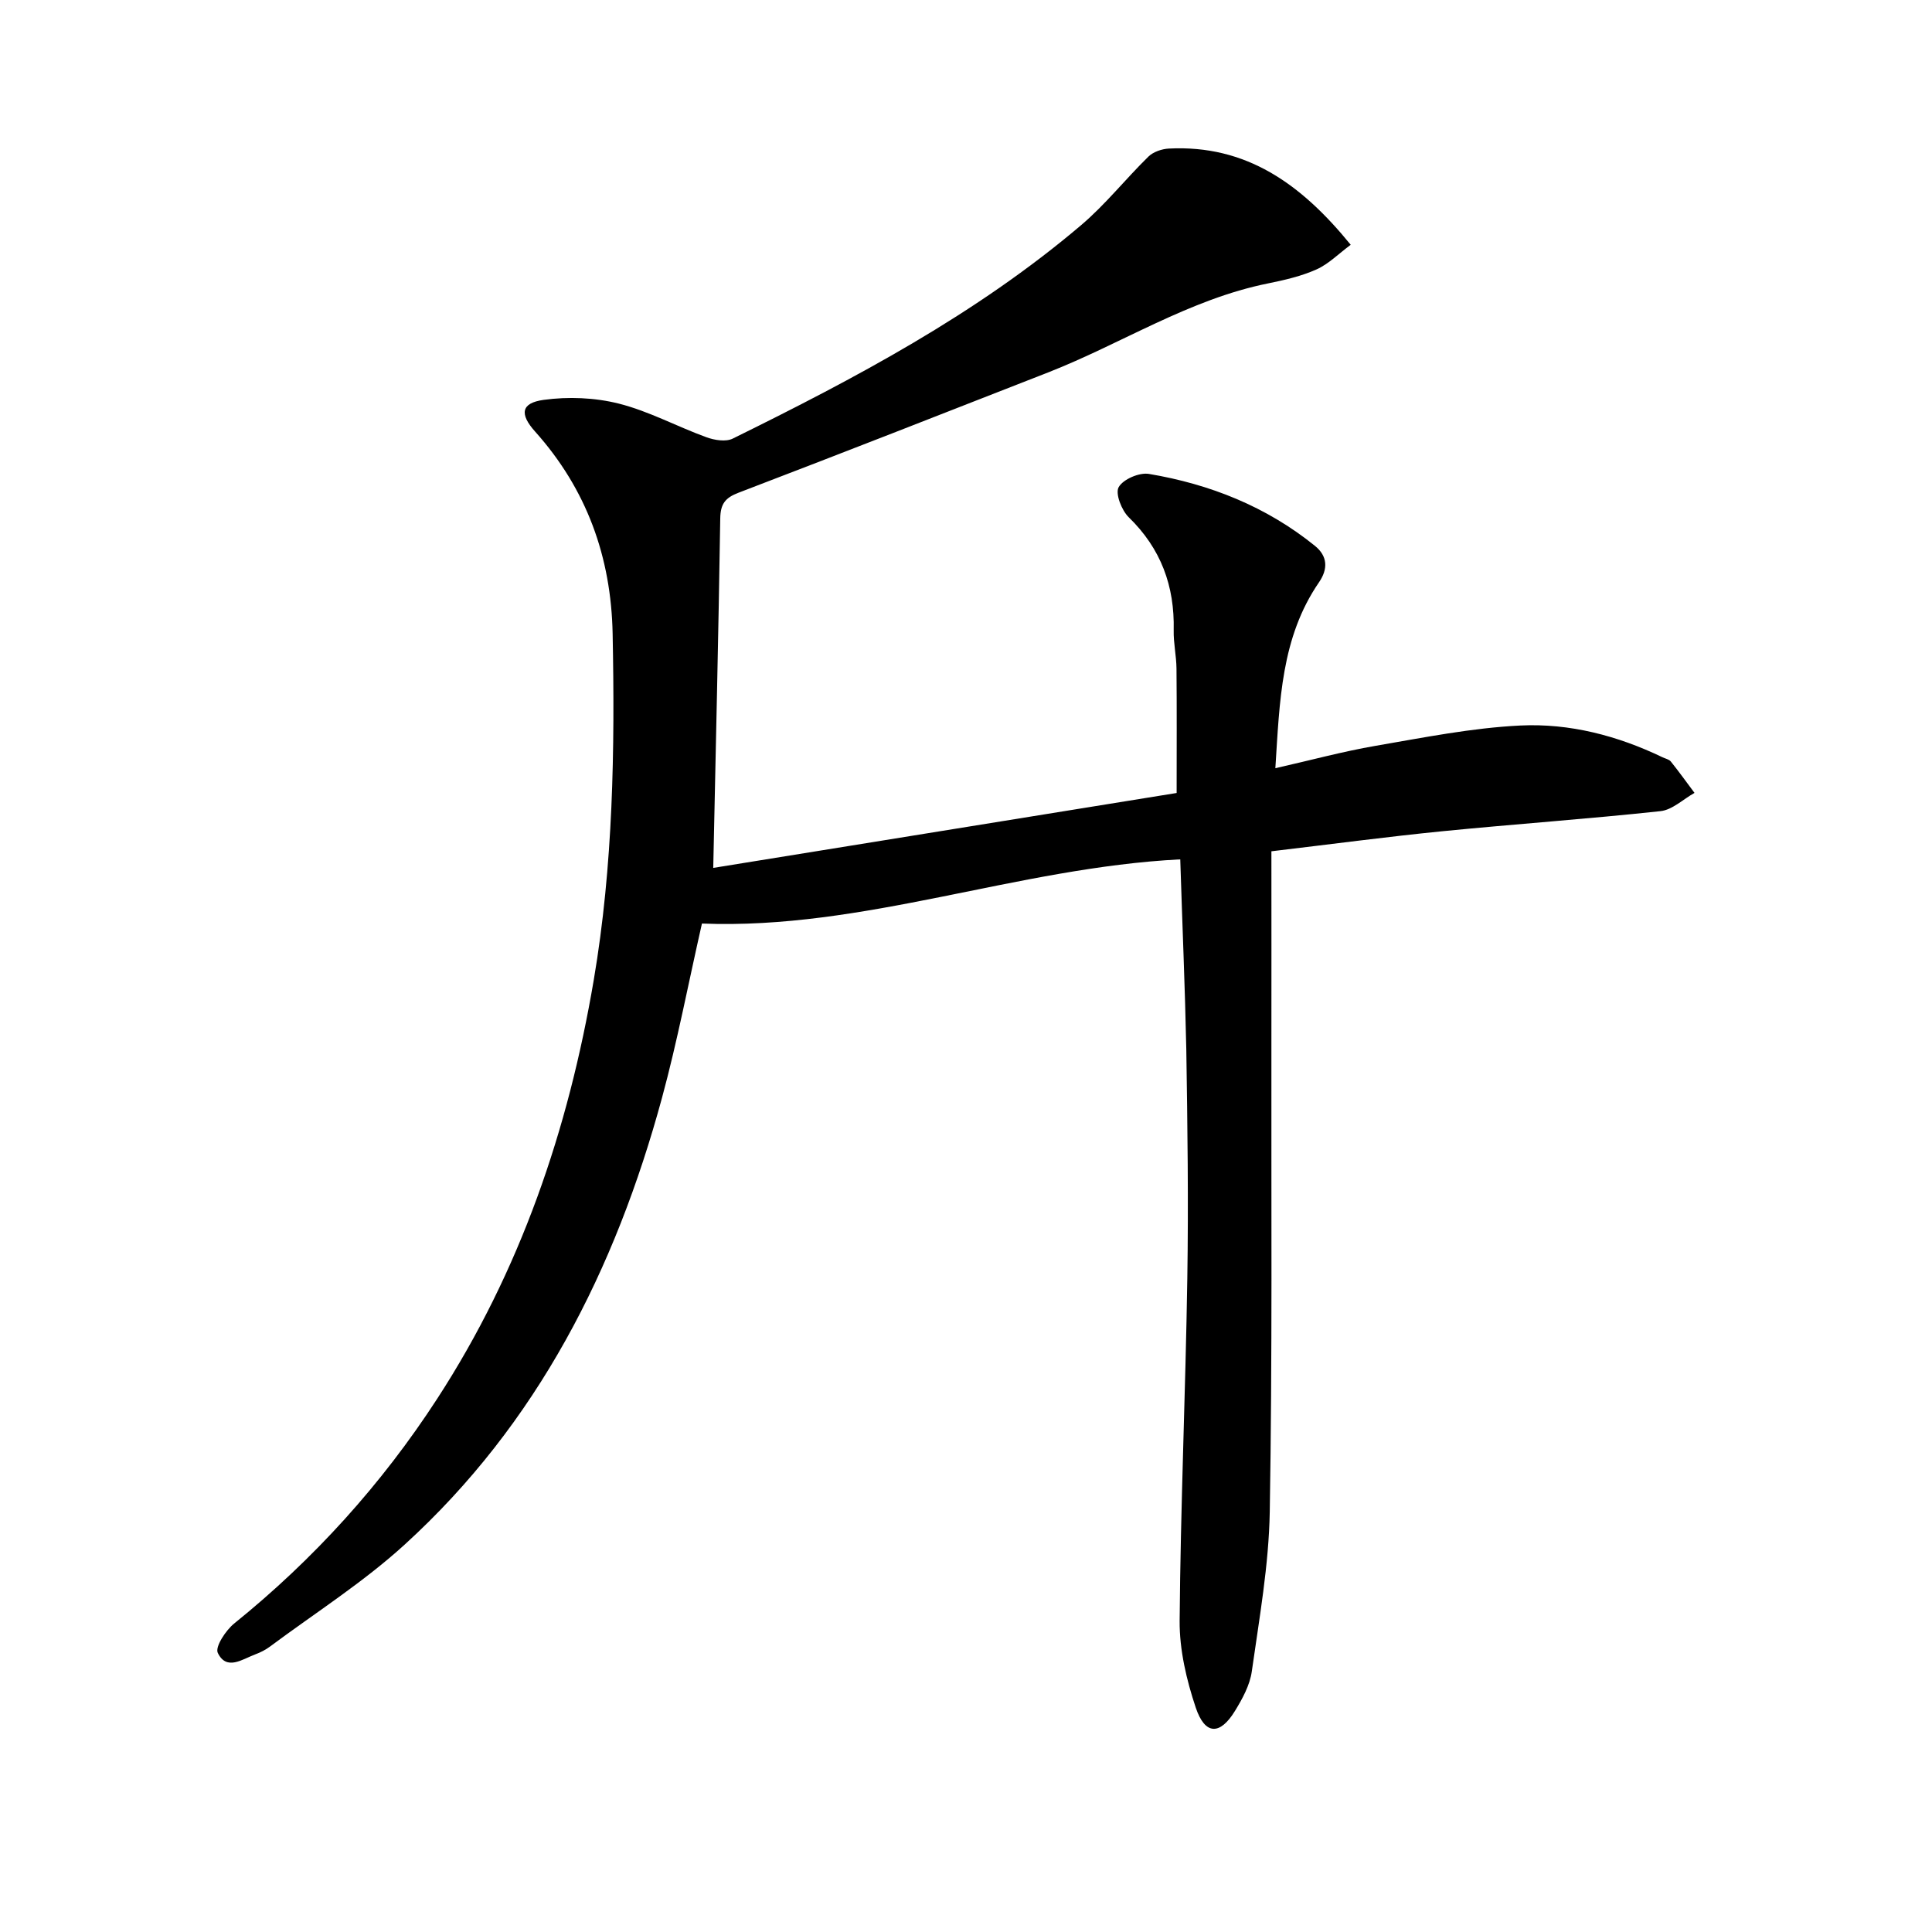 <svg enable-background="new 0 0 400 400" viewBox="0 0 400 400" xmlns="http://www.w3.org/2000/svg"><path d="m244.36 177.92c-33.77 1.72-65.58 14.62-99.03 13.29-2.78 12.22-5.07 24.3-8.28 36.12-9.64 35.47-25.77 67.43-53.31 92.5-8.56 7.8-18.48 14.1-27.81 21.05-.92.69-2 1.24-3.08 1.64-2.68 1-5.94 3.46-7.76-.31-.6-1.24 1.65-4.68 3.42-6.1 16.47-13.3 30.49-28.78 42.01-46.52 17.21-26.49 27.15-55.7 32.41-86.69 4.03-23.75 4.38-47.68 3.91-71.67-.31-15.93-5.38-29.97-16.08-41.91-3.23-3.61-2.88-5.89 1.79-6.53 5.09-.7 10.62-.48 15.6.78 6.21 1.57 12.01 4.74 18.09 6.95 1.66.61 4.01 1 5.46.29 25.4-12.51 50.4-25.74 72.13-44.19 5.03-4.27 9.2-9.56 13.94-14.2 1-.98 2.76-1.58 4.21-1.66 16.02-.82 27.42 7.31 37.67 19.92-2.49 1.84-4.55 3.96-7.06 5.09-3.15 1.41-6.62 2.21-10.02 2.9-16.37 3.29-30.34 12.48-45.6 18.45-21.33 8.35-42.67 16.71-64.06 24.89-2.76 1.05-3.74 2.31-3.79 5.31-.36 23.75-.93 47.5-1.45 72.37 31.41-5.08 63.7-10.3 95.94-15.51 0-9.19.05-17.48-.03-25.77-.03-2.65-.64-5.29-.58-7.93.21-9.15-2.64-16.9-9.3-23.38-1.48-1.44-2.84-4.92-2.09-6.24.92-1.64 4.28-3.08 6.27-2.74 12.62 2.12 24.29 6.75 34.36 14.89 2.66 2.15 2.72 4.81.85 7.54-7.86 11.44-8.15 24.58-9.04 38.5 7.34-1.66 13.97-3.47 20.72-4.63 9.96-1.71 19.96-3.72 30.01-4.21 10.17-.49 20.1 2.09 29.39 6.56.6.29 1.38.43 1.76.9 1.7 2.11 3.27 4.32 4.9 6.49-2.35 1.31-4.59 3.52-7.05 3.78-15.03 1.62-30.12 2.67-45.16 4.16-11.36 1.13-22.67 2.64-35.39 4.15 0 13.85.02 27.3 0 40.75-.05 32 .2 64-.34 95.99-.19 11.04-2.17 22.08-3.72 33.07-.4 2.84-1.95 5.67-3.49 8.18-3.1 5.06-6.2 5-8.11-.69-1.92-5.73-3.38-11.96-3.34-17.96.19-23.63 1.22-47.25 1.59-70.88.25-15.82.04-31.66-.21-47.49-.27-12.93-.83-25.87-1.25-39.3z"/></svg>
